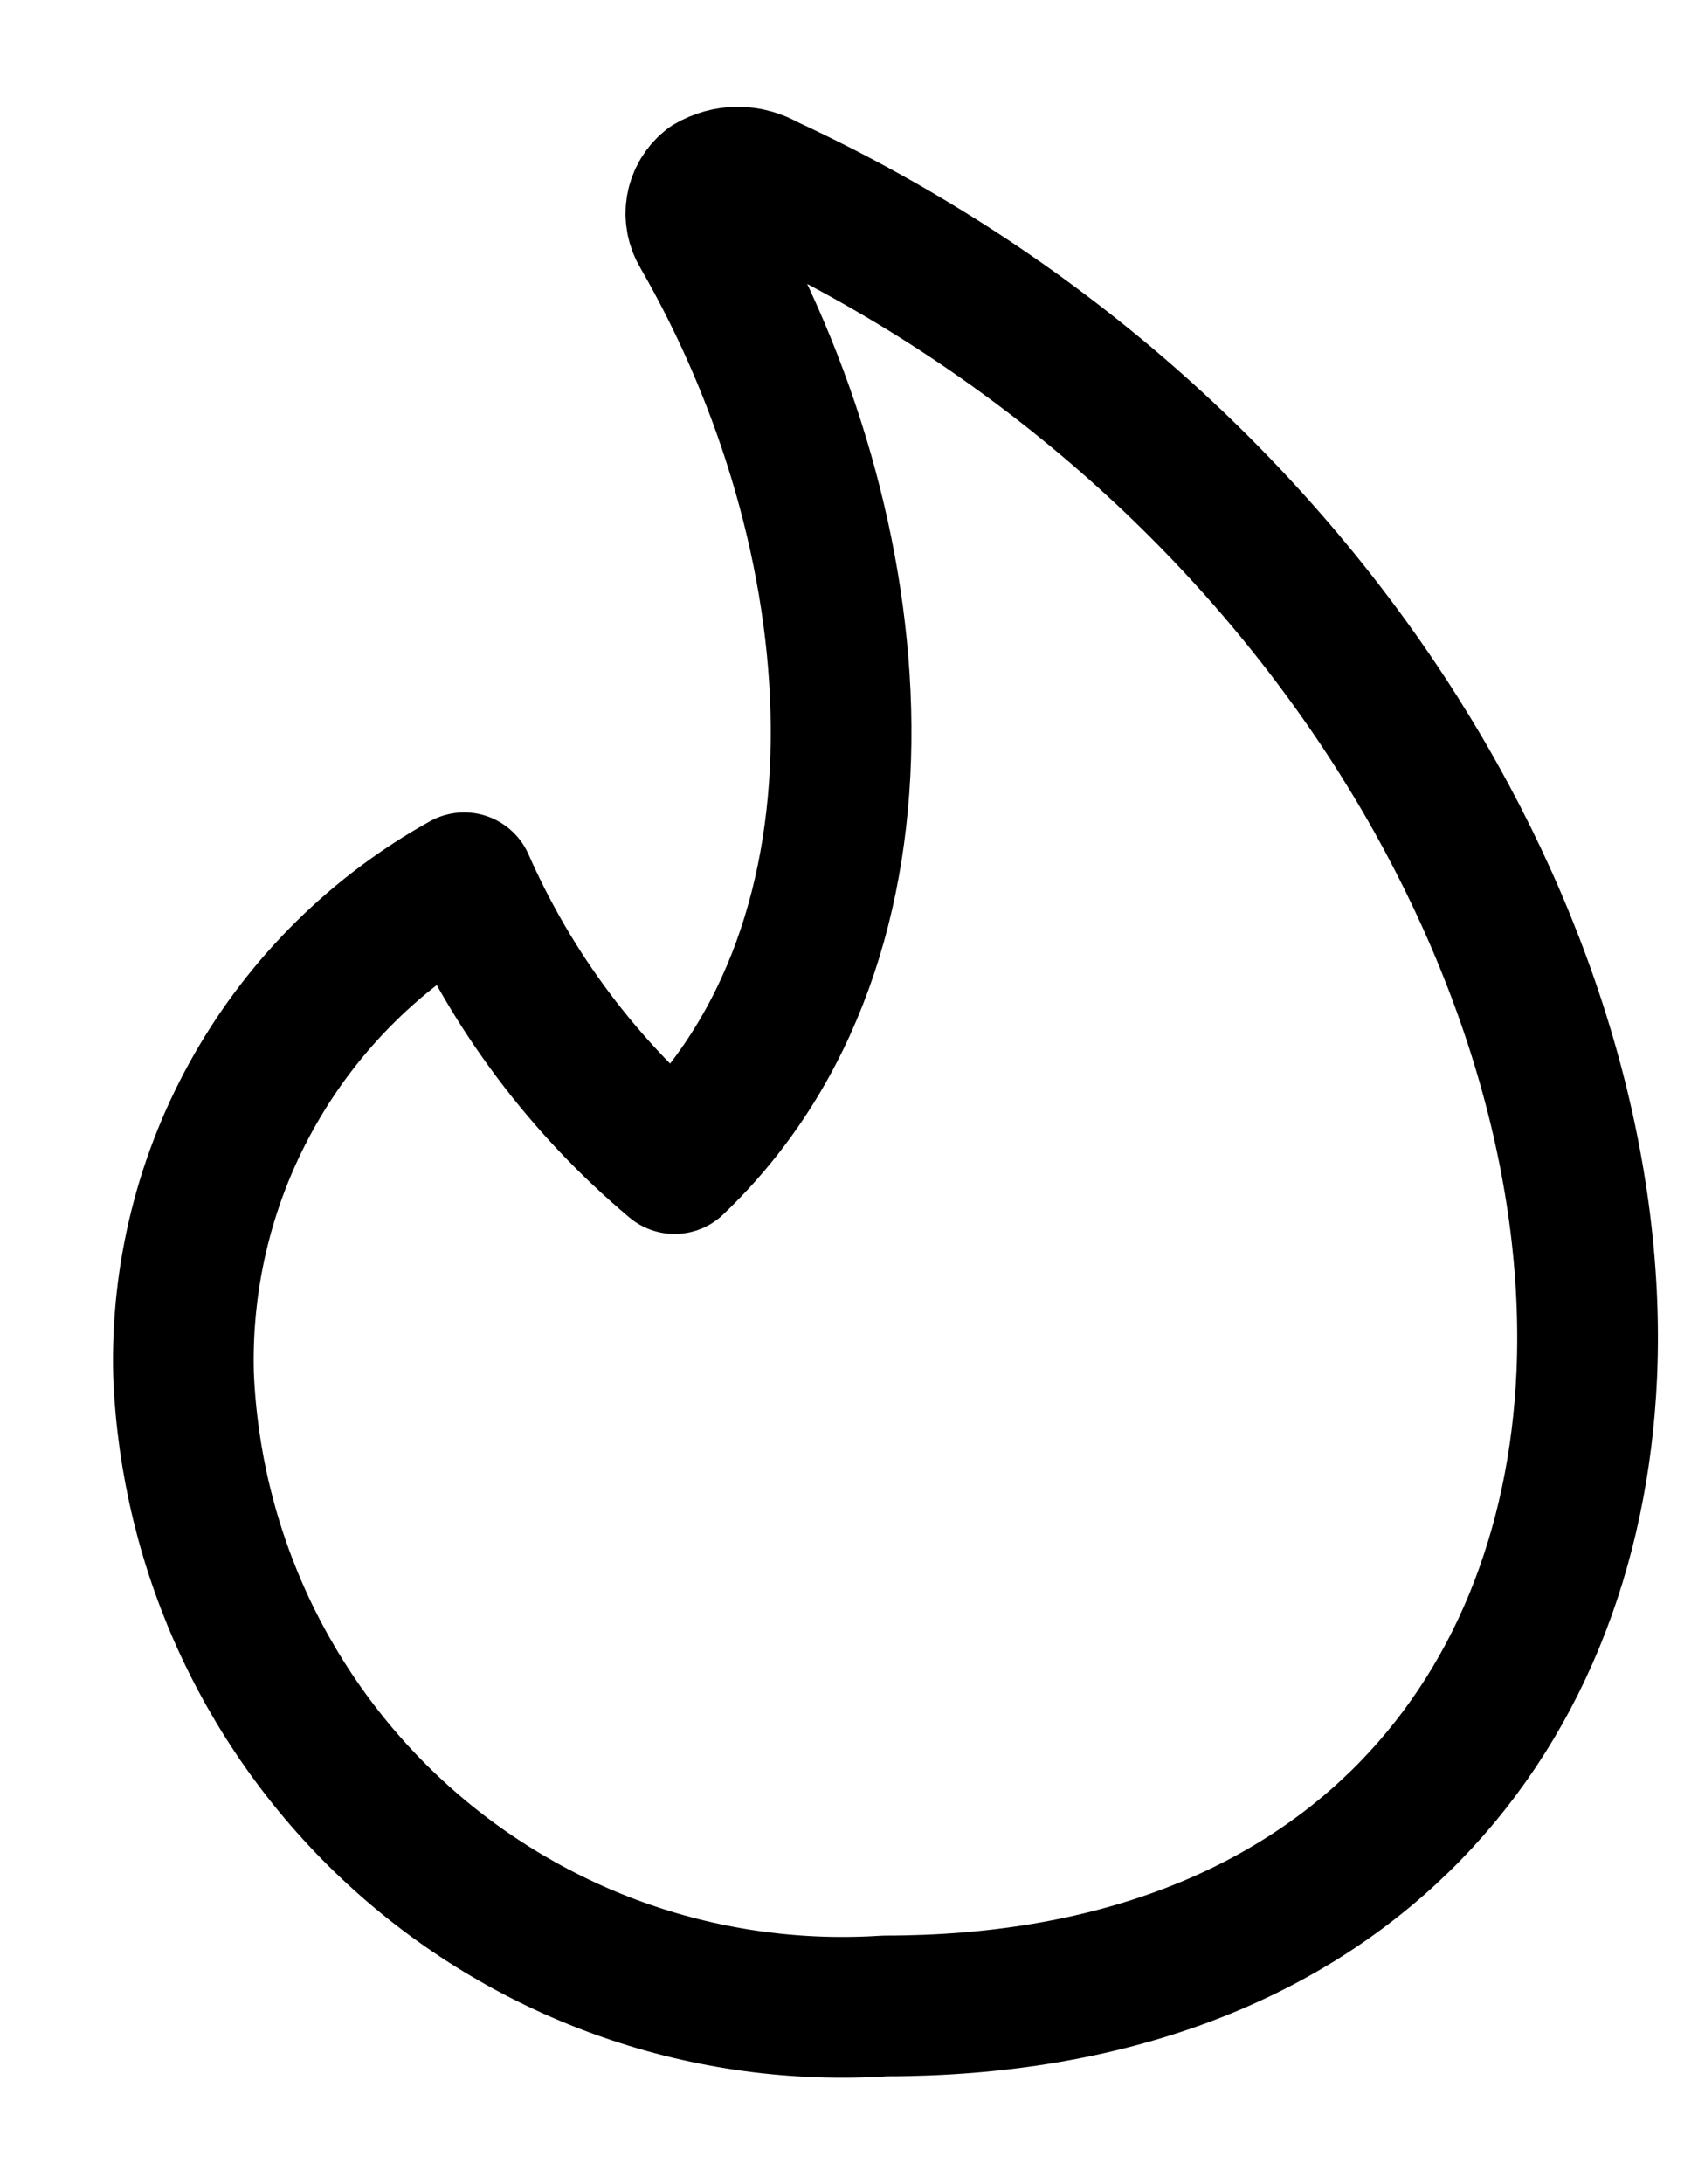 <svg viewBox="0 0 14 18" fill="none" xmlns="http://www.w3.org/2000/svg">
	<path
		d="M6.314 1.524C6.244 1.483 6.164 1.46 6.083 1.46C6.002 1.46 5.922 1.483 5.852 1.524C5.794 1.57 5.755 1.635 5.742 1.708C5.729 1.78 5.744 1.855 5.782 1.918C7.205 4.382 7.506 7.738 5.562 9.589C4.814 8.96 4.221 8.169 3.827 7.275C3.108 7.674 2.512 8.263 2.104 8.977C1.696 9.69 1.492 10.502 1.513 11.325C1.542 12.049 1.716 12.761 2.024 13.417C2.333 14.073 2.769 14.661 3.308 15.146C3.848 15.632 4.478 16.004 5.163 16.242C5.848 16.48 6.574 16.578 7.298 16.531C11.024 16.531 12.956 14.217 13.083 11.325C13.233 7.853 10.769 3.584 6.314 1.524Z"
		stroke="currentColor"
		stroke-width="1.16"
		stroke-linecap="round"
		stroke-linejoin="round"
	/>
</svg>
